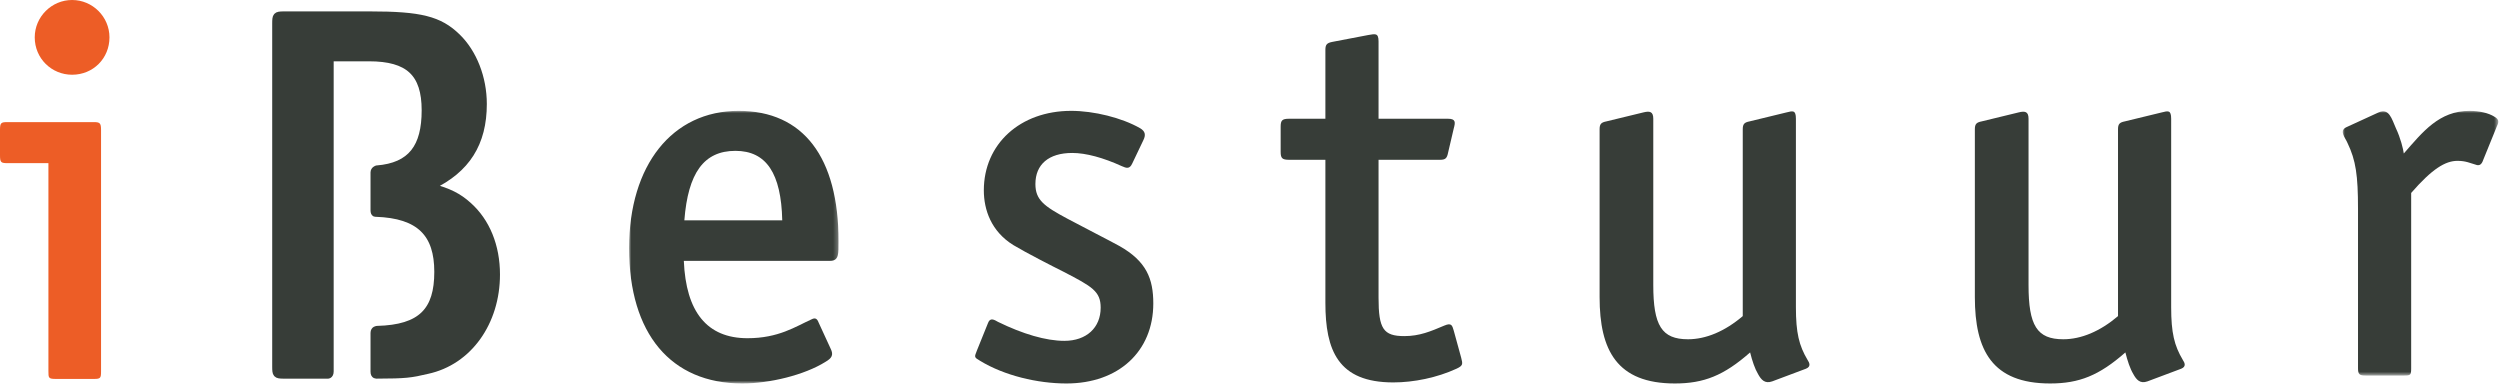 <?xml version="1.0" encoding="UTF-8"?>
<svg xmlns="http://www.w3.org/2000/svg" xmlns:xlink="http://www.w3.org/1999/xlink" width="570px" height="88px" viewBox="0 0 570 88" version="1.1">
  <defs>
    <polygon id="path-j1qtn9vvzx-1" points="0 0 47.759 0 47.759 62.158 0 62.158"></polygon>
    <polygon id="path-j1qtn9vvzx-3" points="0 0 35.471 0 35.471 60.357 0 60.357"></polygon>
  </defs>
  <g id="Symbols" stroke="none" stroke-width="1" fill="none" fill-rule="evenodd">
    <g id="Group" transform="translate(0, 0)">
      <g id="Group-3" transform="translate(143.434, 25.274)">
        <mask id="mask-j1qtn9vvzx-2" fill="white">
          <use xlink:href="#path-j1qtn9vvzx-1"></use>
        </mask>
        <g id="Clip-2"></g>
        <path d="M24.239,9.12 C17.039,9.12 13.439,14.159 12.599,24.959 L34.919,24.959 C34.678,14.28 31.318,9.12 24.239,9.12 M45.838,34.199 L12.479,34.199 C12.959,45.838 17.759,51.838 26.999,51.838 C34.078,51.838 37.918,49.198 41.637,47.518 C42.358,47.158 42.838,47.278 43.198,48.238 L45.958,54.238 C46.678,55.678 46.198,56.398 44.758,57.238 C39.958,60.238 32.038,62.158 25.799,62.158 C9.479,62.158 0,50.758 0,31.319 C0,12.36 9.84,0 24.959,0 C39.718,0 47.758,10.56 47.758,29.759 C47.758,32.519 47.878,34.199 45.838,34.199" id="Fill-1" fill="#373D38" mask="url(#mask-j1qtn9vvzx-2)"></path>
      </g>
      <path d="M243.152,87.432 C236.552,87.432 228.993,85.632 223.473,82.272 C222.033,81.433 222.153,81.433 222.754,79.872 L225.273,73.633 C225.754,72.313 226.713,72.912 227.553,73.393 C233.193,76.153 238.472,77.712 242.673,77.712 C247.713,77.712 250.952,74.713 250.952,70.153 C250.952,66.433 249.032,65.353 242.552,61.993 C239.673,60.553 234.033,57.673 231.033,55.873 C225.993,52.753 224.313,47.834 224.313,43.394 C224.313,32.834 232.592,25.275 244.232,25.275 C249.392,25.275 255.752,26.834 259.952,29.235 C261.152,29.954 261.271,30.794 260.671,31.994 L258.152,37.274 C257.551,38.594 256.832,38.354 255.752,37.874 C251.552,35.954 247.592,34.874 244.472,34.874 C239.073,34.874 236.073,37.514 236.073,41.954 C236.073,45.554 237.993,46.993 243.392,49.873 C246.272,51.433 253.352,55.034 255.272,56.114 C261.391,59.593 262.952,63.553 262.952,69.193 C262.952,80.113 255.032,87.432 243.152,87.432" id="Fill-4" fill="#373D38"></path>
      <path d="M332.068,84.072 C327.629,86.112 322.348,87.191 317.669,87.191 C305.069,87.191 302.189,79.872 302.189,69.072 L302.189,36.433 L293.91,36.433 C292.349,36.433 291.99,36.074 291.99,34.634 L291.99,28.874 C291.99,27.434 292.349,27.074 293.91,27.074 L302.189,27.074 L302.189,11.355 C302.189,10.155 302.55,9.795 303.75,9.554 L311.909,7.995 C313.468,7.755 314.309,7.395 314.309,9.435 L314.309,27.074 L330.148,27.074 C331.948,27.074 331.828,27.914 331.468,29.234 L330.148,34.874 C329.908,36.074 329.548,36.433 328.348,36.433 L314.309,36.433 L314.309,67.872 C314.309,74.952 315.388,76.632 320.189,76.632 C323.669,76.632 326.188,75.552 329.308,74.232 C330.988,73.512 331.108,74.232 331.468,75.432 L333.148,81.552 C333.508,82.992 333.629,83.351 332.068,84.072" id="Fill-6" fill="#373D38"></path>
      <path d="M411.746,84.072 L404.066,86.952 C402.387,87.552 401.547,86.592 400.827,85.271 C400.107,84.072 399.507,82.272 399.027,80.352 C393.027,85.632 388.468,87.431 381.868,87.431 C368.668,87.431 364.709,79.872 364.709,67.752 L364.709,29.474 C364.709,28.274 365.068,27.914 366.268,27.674 L374.668,25.634 C376.108,25.274 376.948,25.394 376.948,27.074 L376.948,64.992 C376.948,74.232 378.868,77.352 384.867,77.352 C388.947,77.352 393.267,75.552 397.348,72.072 L397.348,29.474 C397.348,28.274 397.707,27.914 398.907,27.674 L407.306,25.634 C408.747,25.274 409.467,25.034 409.467,27.074 L409.467,70.032 C409.467,75.912 410.186,78.792 412.106,82.032 C412.587,82.752 412.946,83.592 411.746,84.072" id="Fill-8" fill="#373D38"></path>
      <path d="M497.306,84.072 L489.626,86.952 C487.946,87.552 487.106,86.592 486.386,85.271 C485.666,84.072 485.066,82.272 484.586,80.352 C478.586,85.632 474.027,87.431 467.427,87.431 C454.227,87.431 450.267,79.872 450.267,67.752 L450.267,29.474 C450.267,28.274 450.627,27.914 451.828,27.674 L460.227,25.634 C461.667,25.274 462.507,25.394 462.507,27.074 L462.507,64.992 C462.507,74.232 464.427,77.352 470.427,77.352 C474.506,77.352 478.827,75.552 482.906,72.072 L482.906,29.474 C482.906,28.274 483.266,27.914 484.466,27.674 L492.866,25.634 C494.306,25.274 495.026,25.034 495.026,27.074 L495.026,70.032 C495.026,75.912 495.746,78.792 497.665,82.032 C498.146,82.752 498.505,83.592 497.306,84.072" id="Fill-10" fill="#373D38"></path>
      <g id="Group-14" transform="translate(534.14, 25.275)">
        <mask id="mask-j1qtn9vvzx-4" fill="white">
          <use xlink:href="#path-j1qtn9vvzx-3"></use>
        </mask>
        <g id="Clip-13"></g>
        <path d="M32.045,11.159 C31.685,12.239 31.205,12.479 30.605,12.359 C28.925,11.879 28.085,11.399 26.165,11.399 C23.405,11.399 20.405,13.199 15.606,18.719 L15.606,58.678 C15.606,60.237 15.485,60.357 13.926,60.357 L5.286,60.357 C3.846,60.357 3.486,60.117 3.486,58.678 L3.486,22.319 C3.486,14.759 3.006,11.279 1.086,7.319 C0.606,6.12 -0.954,4.559 0.846,3.72 L8.166,0.36 C10.565,-0.72 11.166,1.8 12.126,3.96 C13.205,6.24 13.806,8.76 13.926,9.72 C18.245,4.8 21.965,0 28.925,0 C31.085,0 33.245,0.48 34.564,1.32 C35.645,1.92 35.645,2.519 35.165,3.479 L32.045,11.159 Z" id="Fill-12" fill="#373D38" mask="url(#mask-j1qtn9vvzx-4)"></path>
      </g>
      <path d="M16.439,17.039 C11.759,17.039 7.919,13.319 7.919,8.519 C7.919,3.84 11.759,0 16.439,0 C21.119,0 24.959,3.84 24.959,8.519 C24.959,13.319 21.239,17.039 16.439,17.039 M21.479,86.396 L12.719,86.396 C11.039,86.396 11.039,86.156 11.039,84.597 L11.039,37.198 L1.799,37.198 C0.239,37.198 0,37.079 0,35.398 L0,29.639 C0,27.959 0.239,27.839 1.799,27.839 L21.358,27.839 C22.799,27.839 23.039,28.079 23.039,29.639 L23.039,84.717 C23.039,86.156 22.918,86.396 21.479,86.396" id="Fill-15" fill="#ED5D26"></path>
      <path d="M106.808,46.748 C104.528,44.708 102.368,43.628 98.408,42.548 C106.448,38.708 110.287,32.708 110.287,23.709 C110.287,17.71 108.008,11.95 104.288,8.349 C100.208,4.39 95.888,3.309 84.369,3.309 L64.69,3.309 C62.889,3.309 62.77,3.55 62.77,5.349 L62.77,83.587 C62.77,85.386 62.889,85.626 64.69,85.626 L74.65,85.629 C74.65,85.629 75.369,85.736 75.369,84.686 L75.369,75.067 L75.369,48.668 L75.369,38.589 L75.369,13.269 L84.129,13.269 C93.128,13.269 96.848,16.749 96.848,25.149 C96.848,33.463 93.755,37.808 85.893,38.434 C85.893,38.434 85.189,38.641 85.189,39.311 L85.189,47.964 C85.189,48.857 85.687,48.722 85.687,48.722 C95.687,49.062 99.728,53.357 99.728,61.987 C99.728,70.797 96.031,74.752 85.989,75.013 C85.989,75.013 85.189,75.022 85.189,75.891 C85.189,76.761 85.194,83.76 85.189,84.765 C85.184,85.769 85.921,85.621 85.921,85.621 C92.553,85.602 93.648,85.441 97.448,84.546 C106.928,82.507 113.287,73.507 113.287,62.587 C113.287,56.108 111.008,50.468 106.808,46.748" id="Fill-17" fill="#373D38"></path>
      <path d="M106.808,46.748 C104.528,44.708 102.368,43.628 98.408,42.548 C106.448,38.708 110.287,32.708 110.287,23.709 C110.287,17.71 108.008,11.95 104.288,8.349 C100.208,4.39 95.888,3.309 84.369,3.309 L64.69,3.309 C62.889,3.309 62.77,3.55 62.77,5.349 L62.77,83.587 C62.77,85.386 62.889,85.626 64.69,85.626 L74.65,85.629 C74.65,85.629 75.369,85.736 75.369,84.686 L75.369,75.067 L75.369,48.668 L75.369,38.589 L75.369,13.269 L84.129,13.269 C93.128,13.269 96.848,16.749 96.848,25.149 C96.848,33.463 93.755,37.808 85.893,38.434 C85.893,38.434 85.189,38.641 85.189,39.311 L85.189,47.964 C85.189,48.857 85.687,48.722 85.687,48.722 C95.687,49.062 99.728,53.357 99.728,61.987 C99.728,70.797 96.031,74.752 85.989,75.013 C85.989,75.013 85.189,75.022 85.189,75.891 C85.189,76.761 85.194,83.76 85.189,84.765 C85.184,85.769 85.921,85.621 85.921,85.621 C92.553,85.602 93.648,85.441 97.448,84.546 C106.928,82.507 113.287,73.507 113.287,62.587 C113.287,56.108 111.008,50.468 106.808,46.748 Z" id="Stroke-19" stroke="#373D38" stroke-width="1.417"></path>
    </g>
  </g>
</svg>
